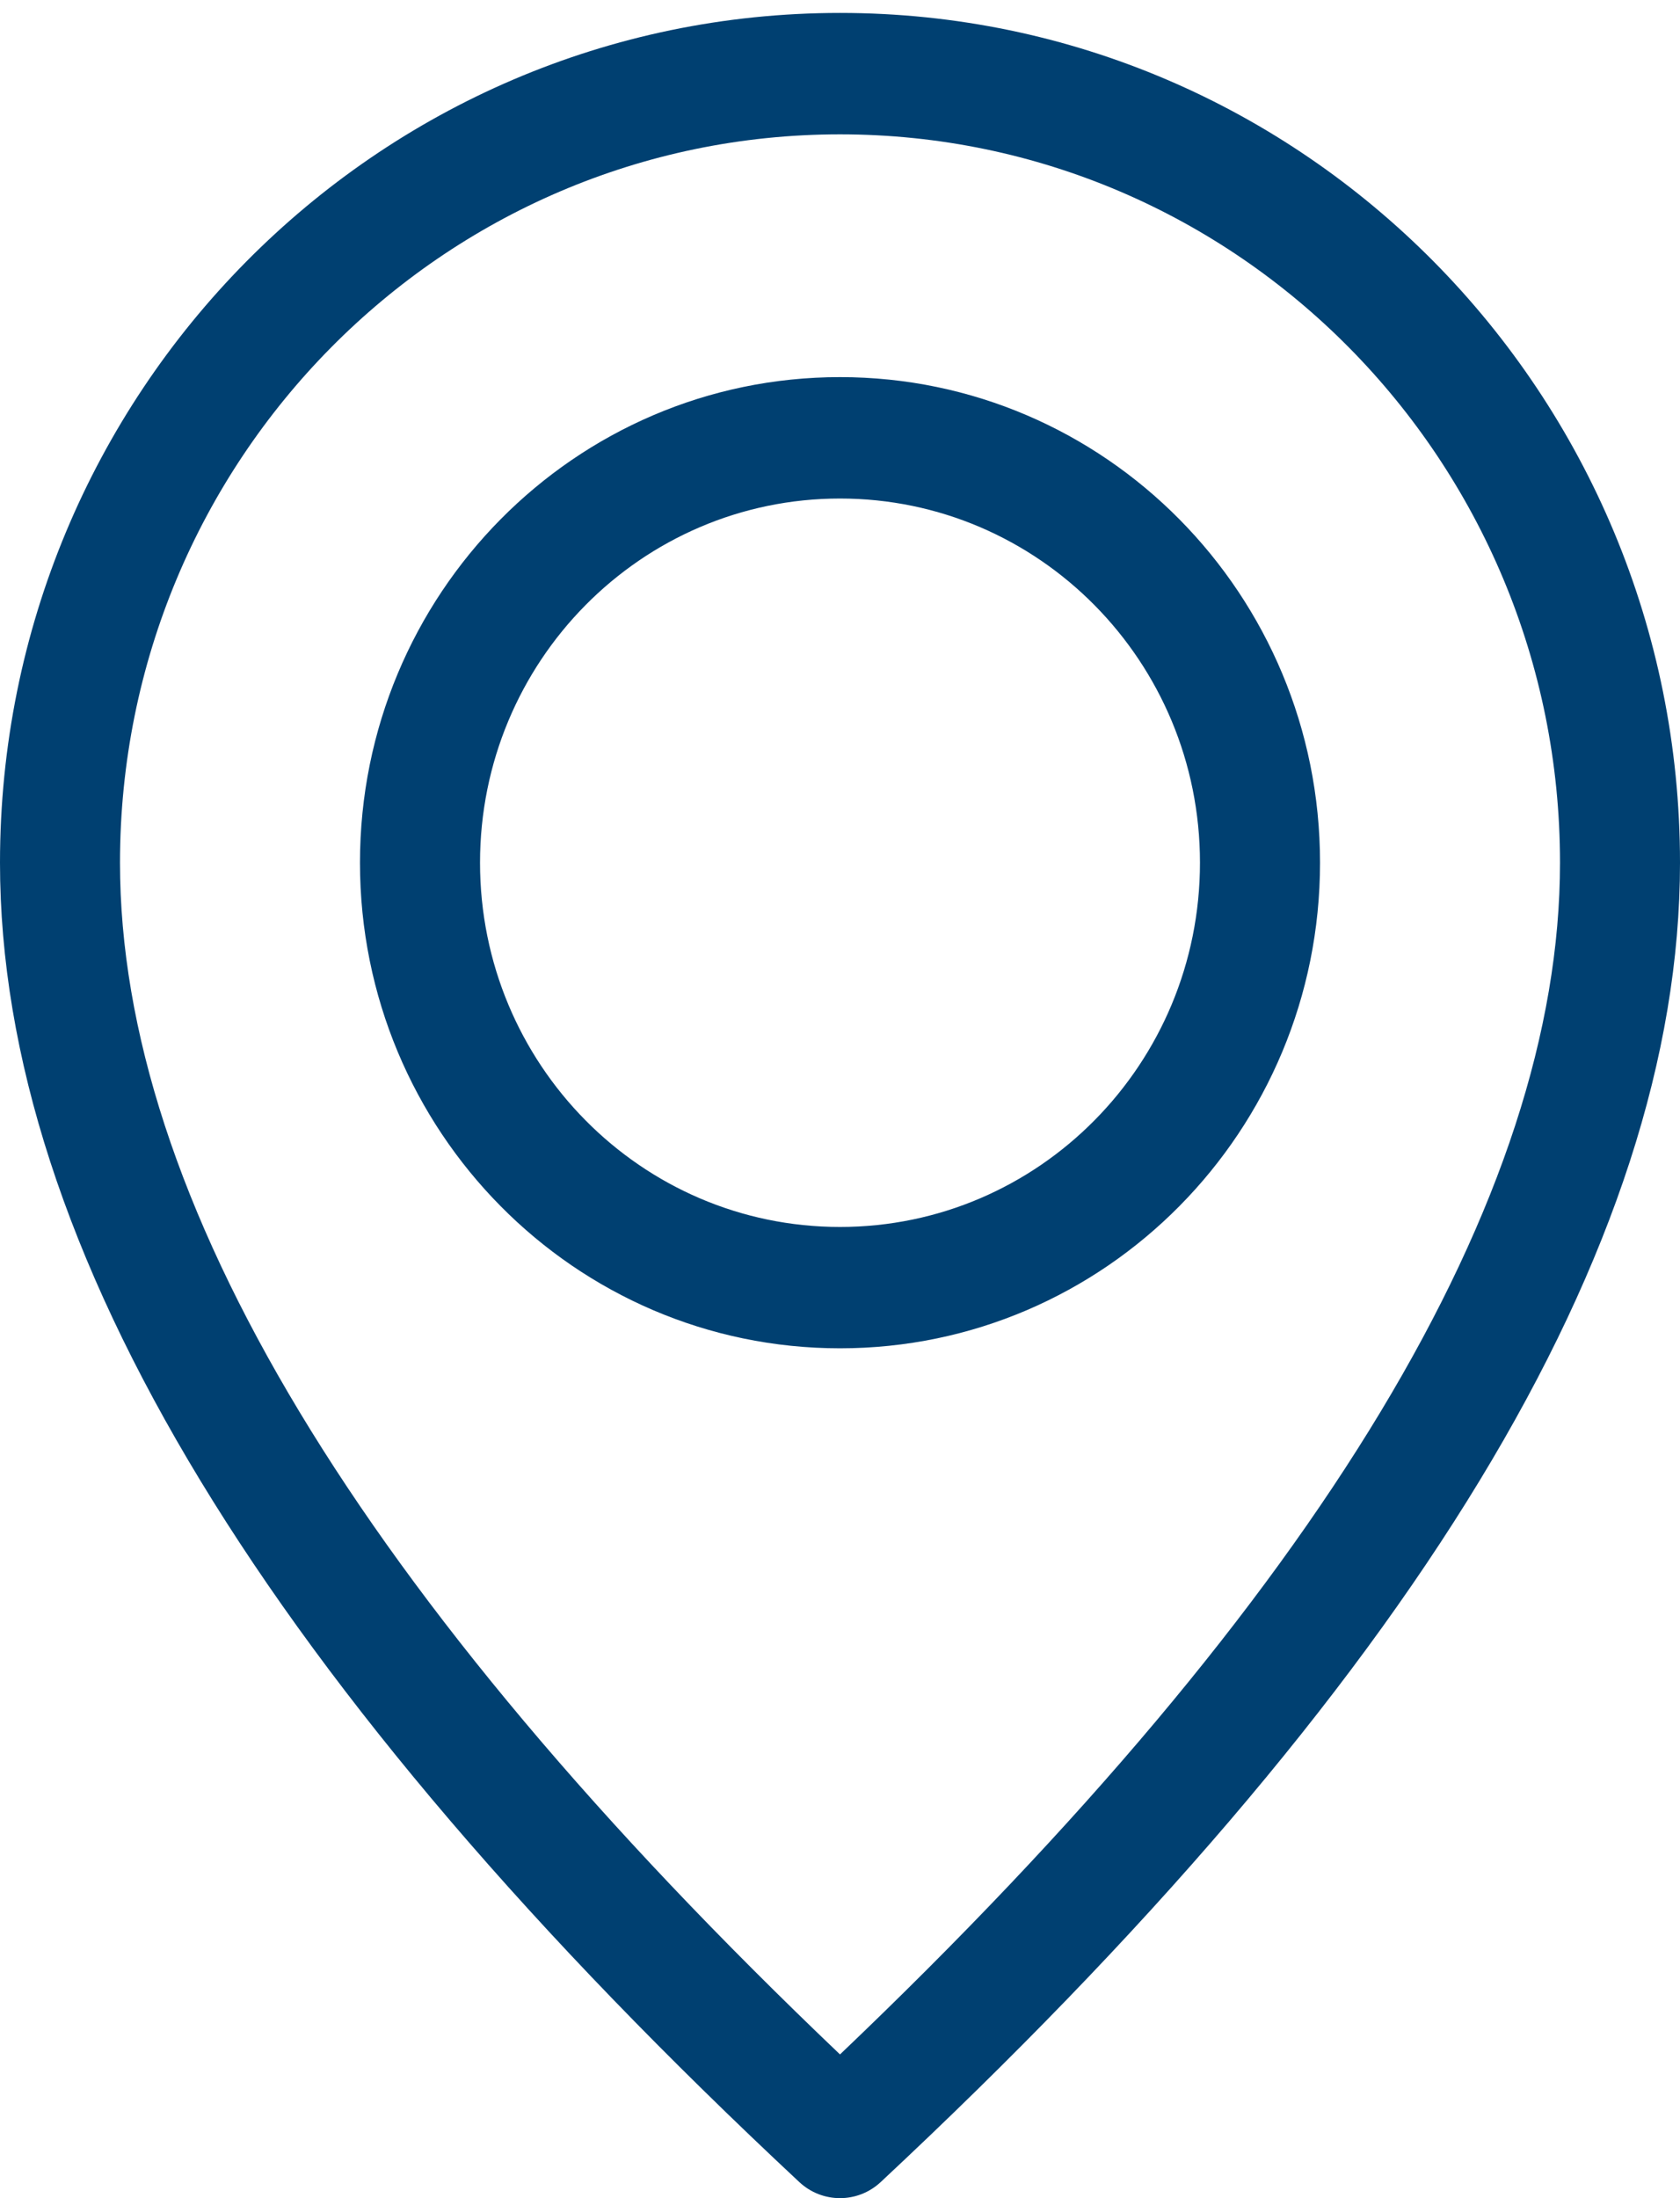 <svg width="26" height="34" viewBox="0 0 26 34" fill="none" xmlns="http://www.w3.org/2000/svg">
<path id="ubicacion" fill-rule="evenodd" clip-rule="evenodd" d="M13 20.855C8.897 20.855 5.571 17.493 5.571 13.344C5.571 9.196 8.897 5.833 13 5.833C17.103 5.833 20.429 9.196 20.429 13.344C20.429 17.493 17.103 20.855 13 20.855ZM13 18.978C16.077 18.978 18.571 16.456 18.571 13.344C18.571 10.233 16.077 7.711 13 7.711C9.923 7.711 7.429 10.233 7.429 13.344C7.429 16.456 9.923 18.978 13 18.978ZM13.63 33.751C13.274 34.083 12.726 34.083 12.37 33.751C4.15 26.079 0 19.3 0 13.344C0 6.085 5.82 0.2 13 0.2C20.18 0.2 26 6.085 26 13.344C26 19.3 21.85 26.079 13.63 33.751ZM24.143 13.344C24.143 7.122 19.154 2.078 13 2.078C6.846 2.078 1.857 7.122 1.857 13.344C1.857 18.512 5.547 24.677 13 31.777C20.453 24.677 24.143 18.512 24.143 13.344Z" fill="#004071"/>
</svg>
